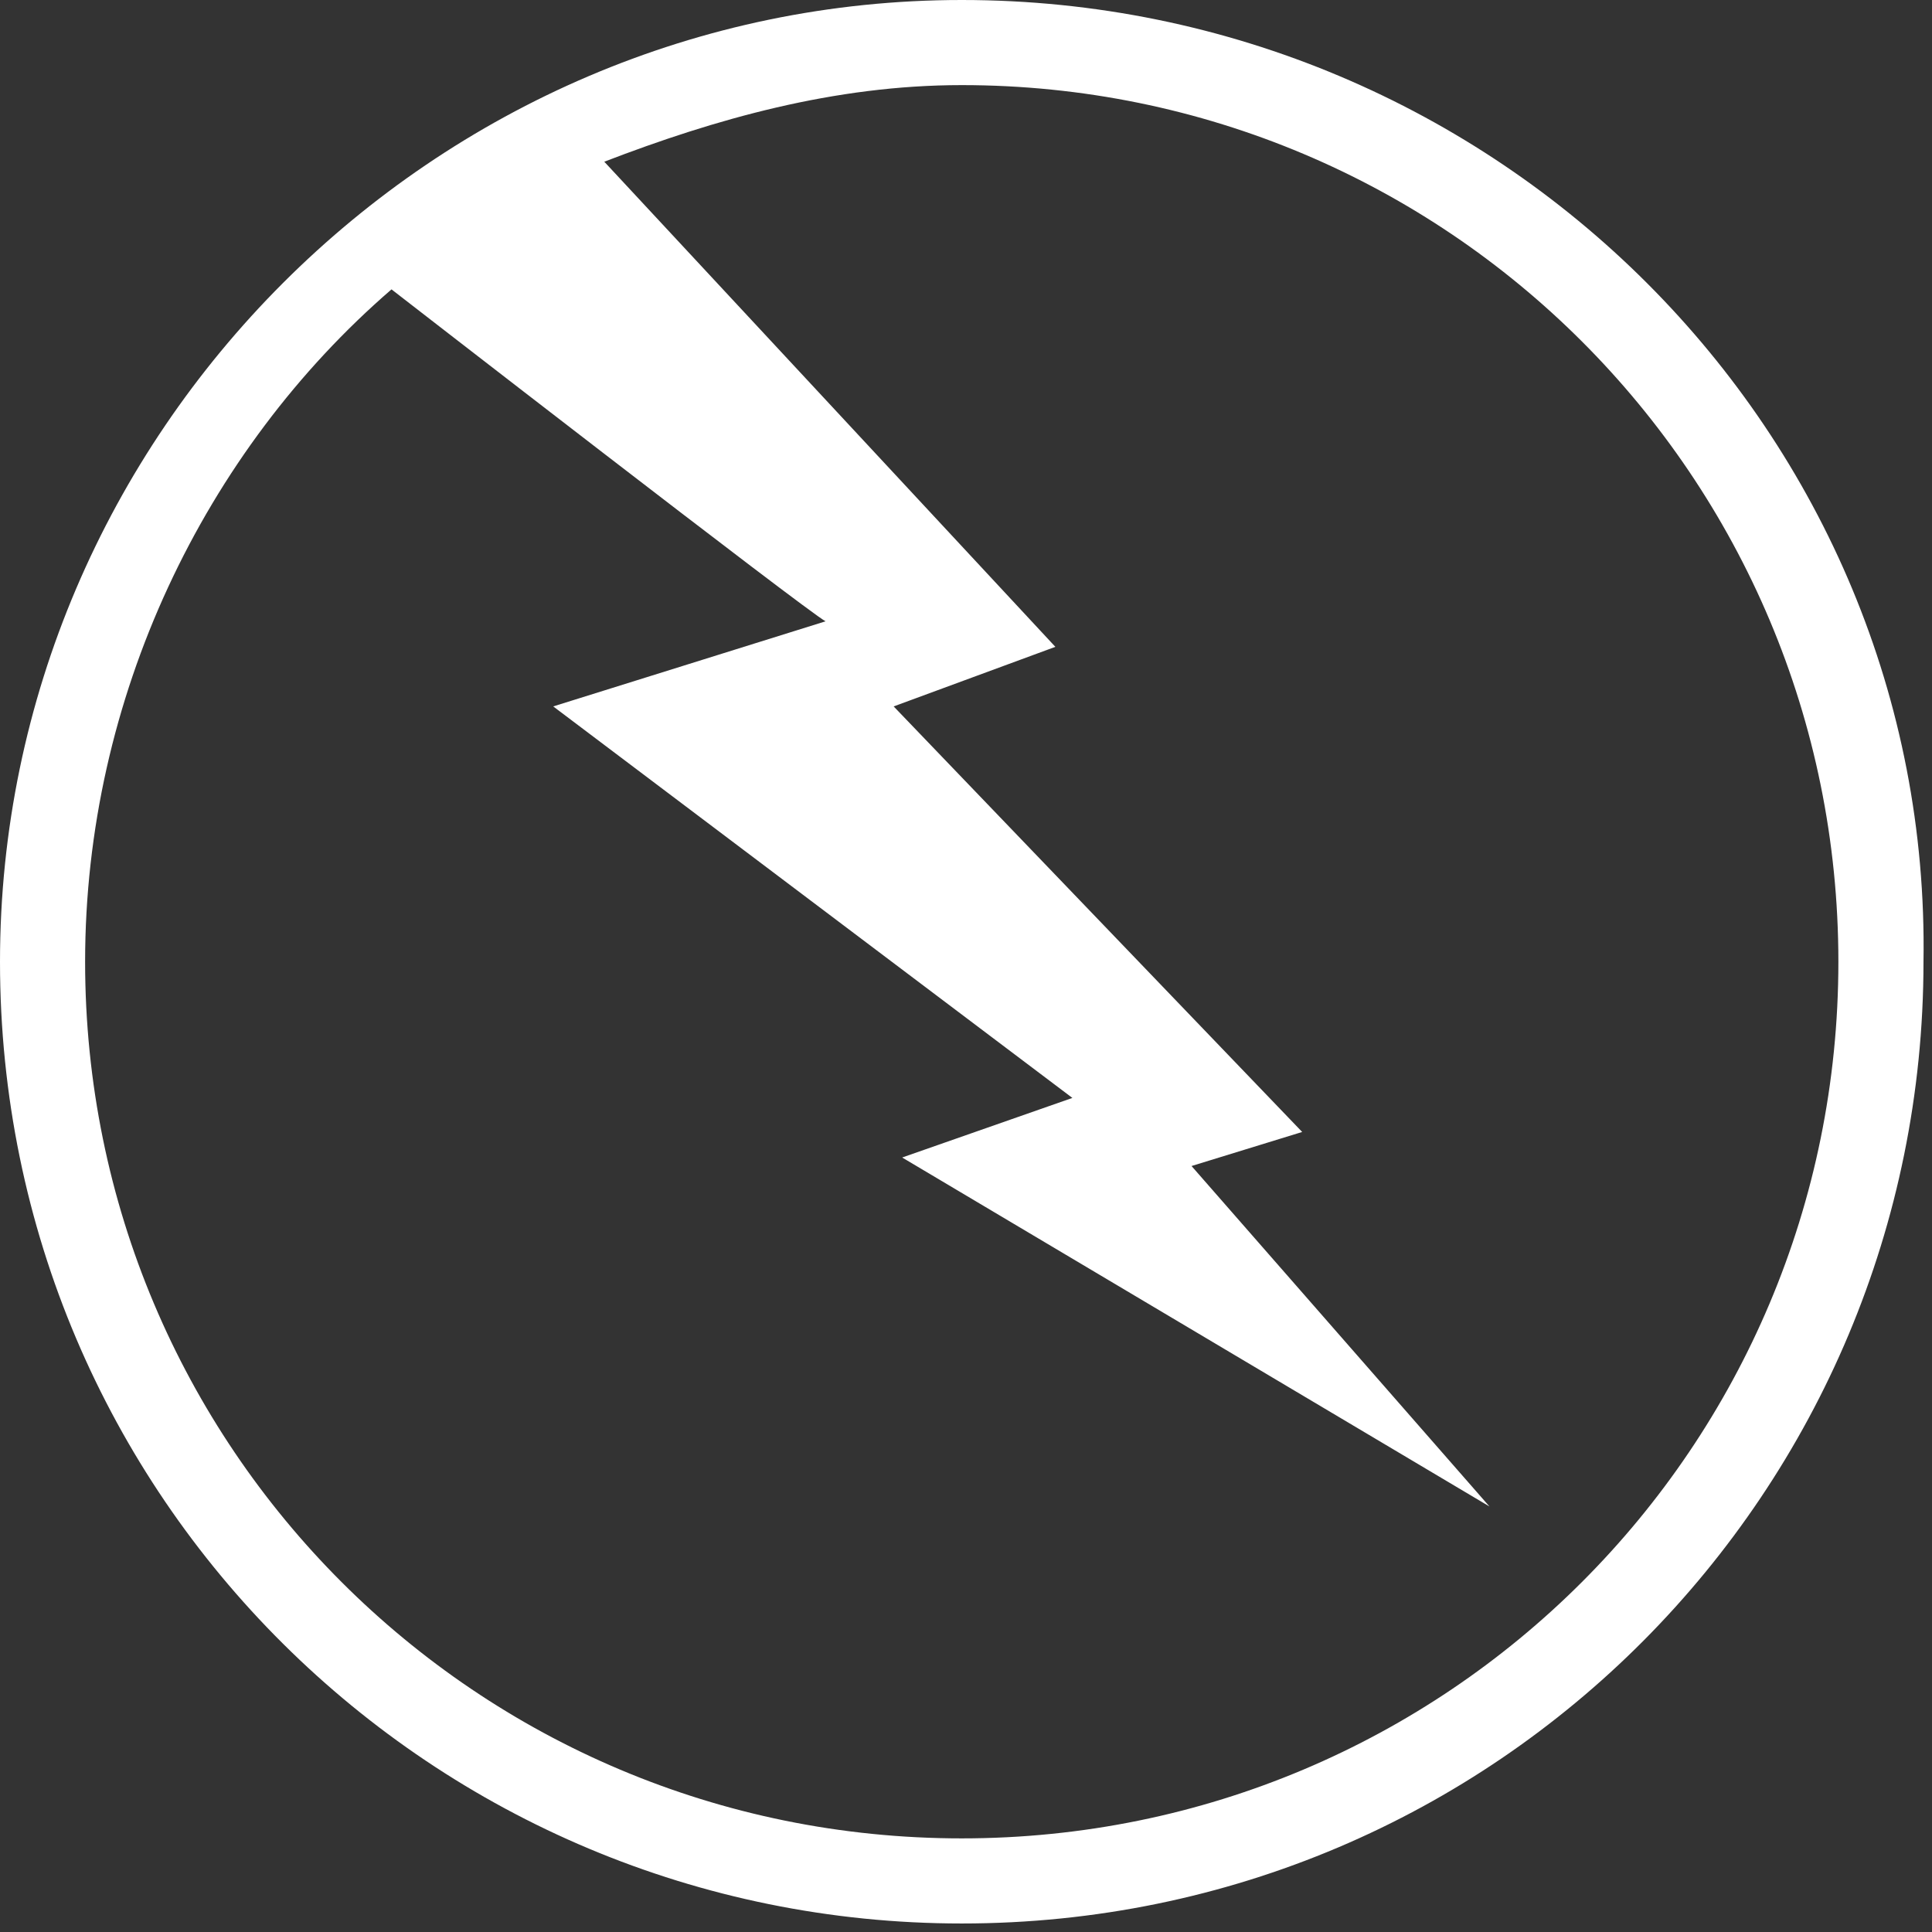 <?xml version="1.0" encoding="utf-8"?>
<!-- Generator: Adobe Illustrator 24.0.0, SVG Export Plug-In . SVG Version: 6.00 Build 0)  -->
<svg version="1.1" id="Warstwa_1" xmlns="http://www.w3.org/2000/svg" xmlns:xlink="http://www.w3.org/1999/xlink" x="0px" y="0px"
	 viewBox="0 0 22.7 22.7" style="enable-background:new 0 0 22.7 22.7;" xml:space="preserve">
<rect x="0" y="0" width="22.7" height="22.7" fill="#333333" stroke="none"/>
<style type="text/css">
	.st0{fill-rule:evenodd;clip-rule:evenodd;fill:#FFFFFF;}
</style>
<path class="st0" d="M11.3,0C5.1,0,0,5.1,0,11.3c0,6.3,5.1,11.3,11.3,11.3c6.3,0,11.3-5.1,11.3-11.3C22.7,5.1,17.6,0,11.3,0z
	 M11.3,21.6C5.6,21.6,1,17,1,11.3c0-3.1,1.4-6,3.6-7.9c0,0,4.9,3.8,5.1,3.9L6.5,8.3l6.1,4.6l-2,0.7l0,0l6.9,4.1l-3.5-4l1.3-0.4
	l-4.8-5l1.9-0.7L7.1,1.9C8.4,1.4,9.8,1,11.3,1C17,1,21.6,5.6,21.6,11.3C21.6,17,17,21.6,11.3,21.6z"/>
</svg>
